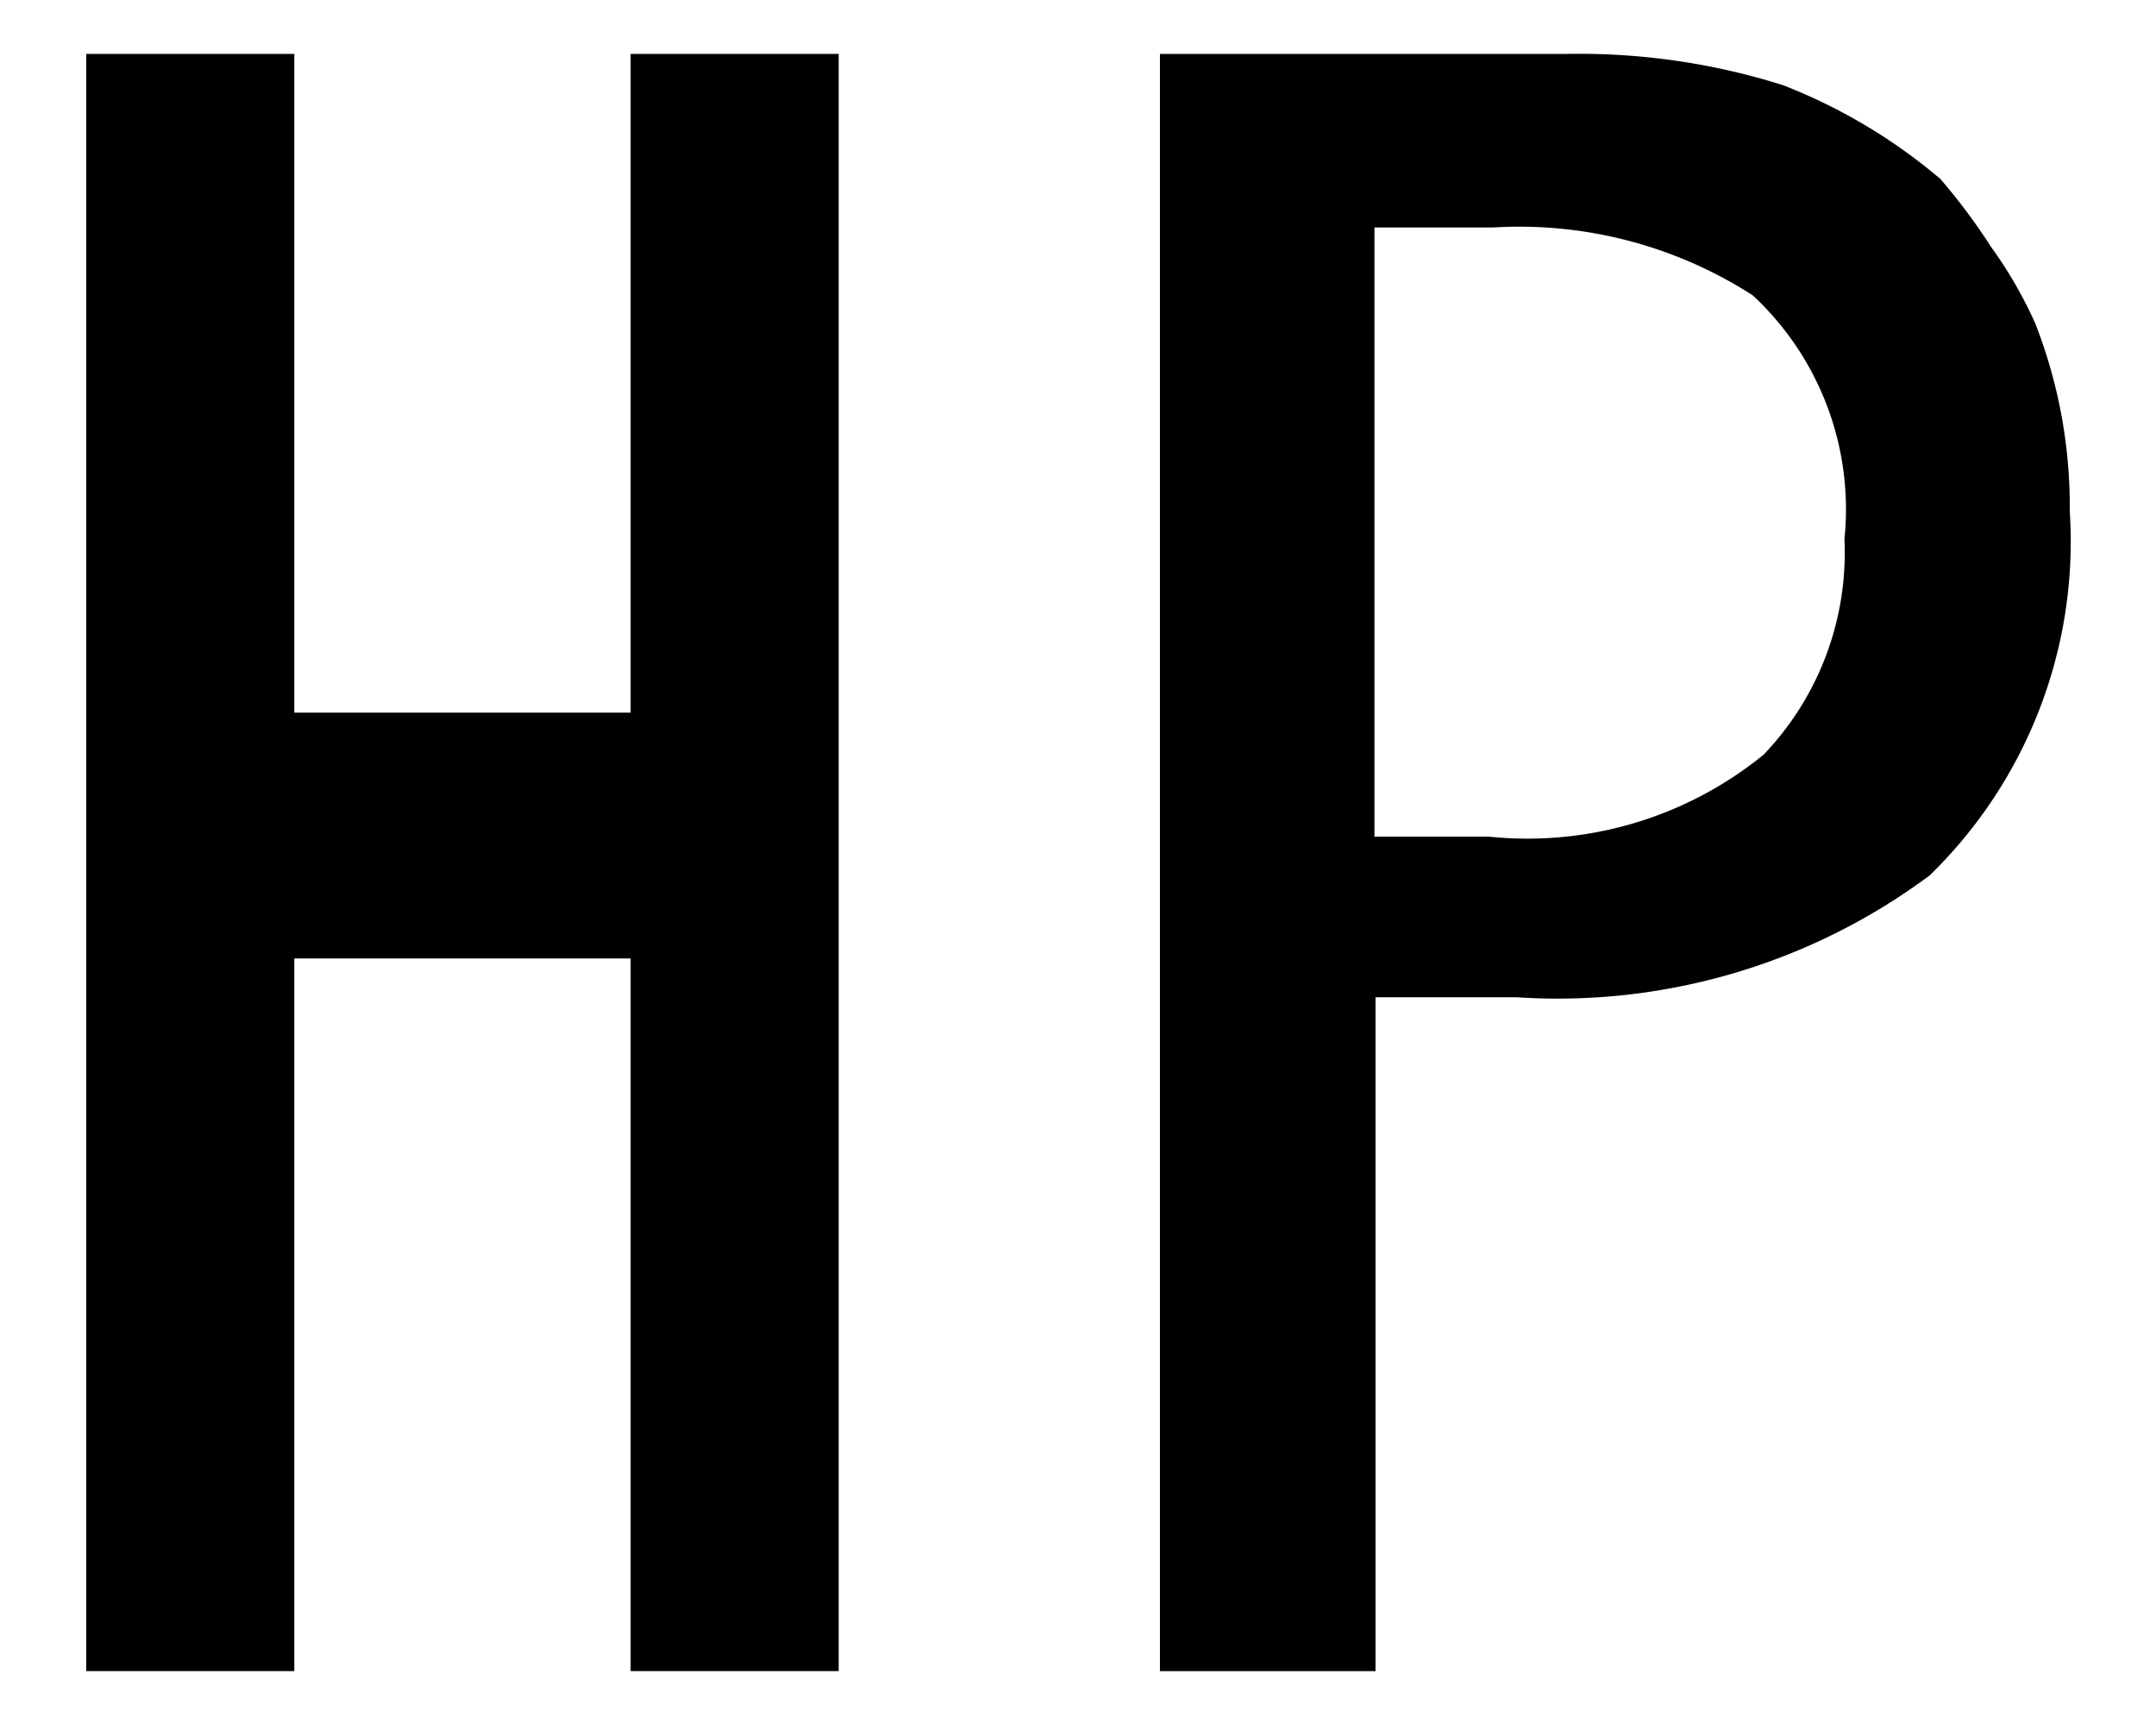<svg id="レイヤー_1" data-name="レイヤー 1" xmlns="http://www.w3.org/2000/svg" width="20" height="16" viewBox="0 0 20 16">
  <defs>
    <style>
      .cls-1 {
        fill: none;
      }
    </style>
  </defs>
  <title>icon_hp</title>
  <g>
    <polygon points="7.78 15.5 5.85 15.5 5.85 8.89 2.73 8.89 2.73 15.5 0.8 15.5 0.8 0.5 2.73 0.5 2.73 6.61 5.85 6.61 5.85 0.5 7.78 0.5 7.78 15.5"/>
    <path d="M19.2,4.74A4.66,4.66,0,0,0,18.88,3a4,4,0,0,0-.41-0.71A5.64,5.64,0,0,0,18,1.66,5.13,5.13,0,0,0,16.54.79a6.28,6.28,0,0,0-2-.29H10.76v15h2V9.25h1.31a5.78,5.78,0,0,0,3.83-1.13A4.32,4.32,0,0,0,19.2,4.74ZM17.11,5a2.71,2.71,0,0,1-.75,2,3.47,3.47,0,0,1-2.55.76H12.75V2.11h1.1a4,4,0,0,1,2.41.63A2.71,2.71,0,0,1,17.11,5Z"/>
  </g>
  <rect class="cls-1" width="20" height="16"/>
</svg>

